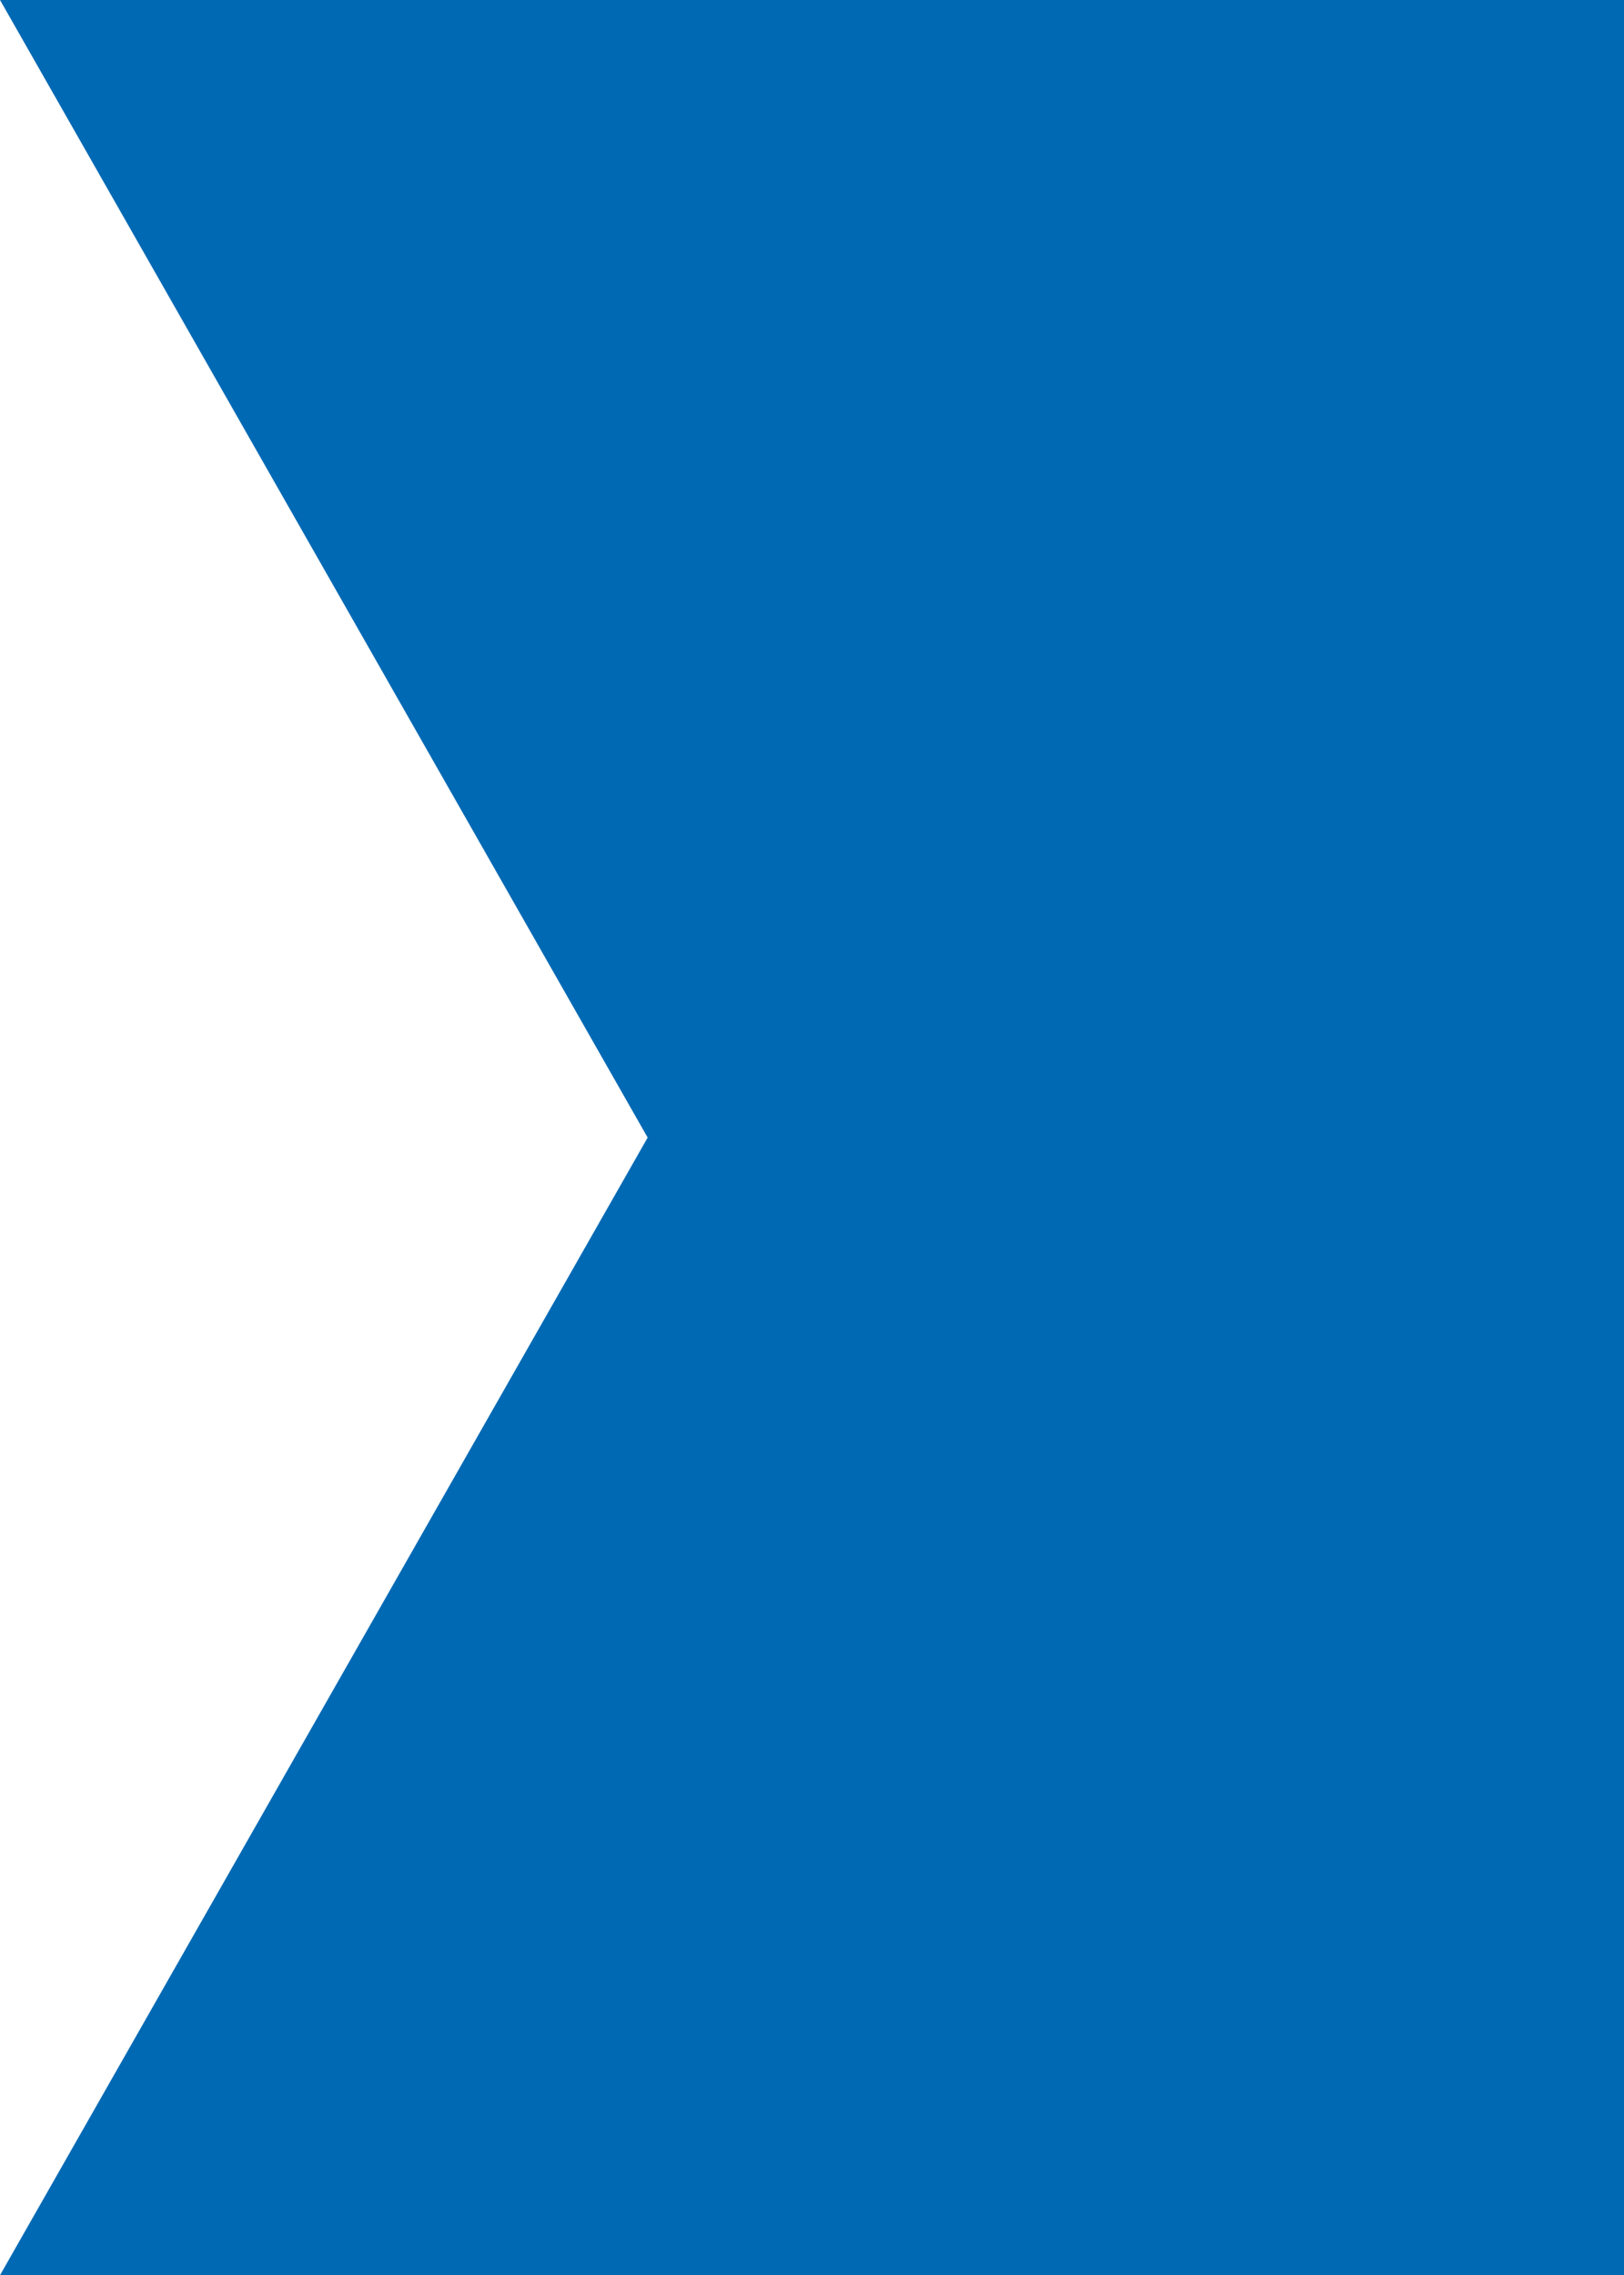 <svg width="35" height="49.02" xmlns="http://www.w3.org/2000/svg">
 <defs>
  <style>.a{fill:#0069b4;}</style>
 </defs>
 <g>
  <title>background</title>
  <rect fill="none" id="canvas_background" height="51.02" width="37" y="-1" x="-1"/>
 </g>
 <g>
  <title>Layer 1</title>
  <g id="svg_1">
   <path id="svg_2" d="m262.836,49.019l-262.836,0l13.958,-24.51l-13.958,-24.51l262.836,0l-13.958,24.51l13.958,24.51z" class="a"/>
  </g>
 </g>
</svg>